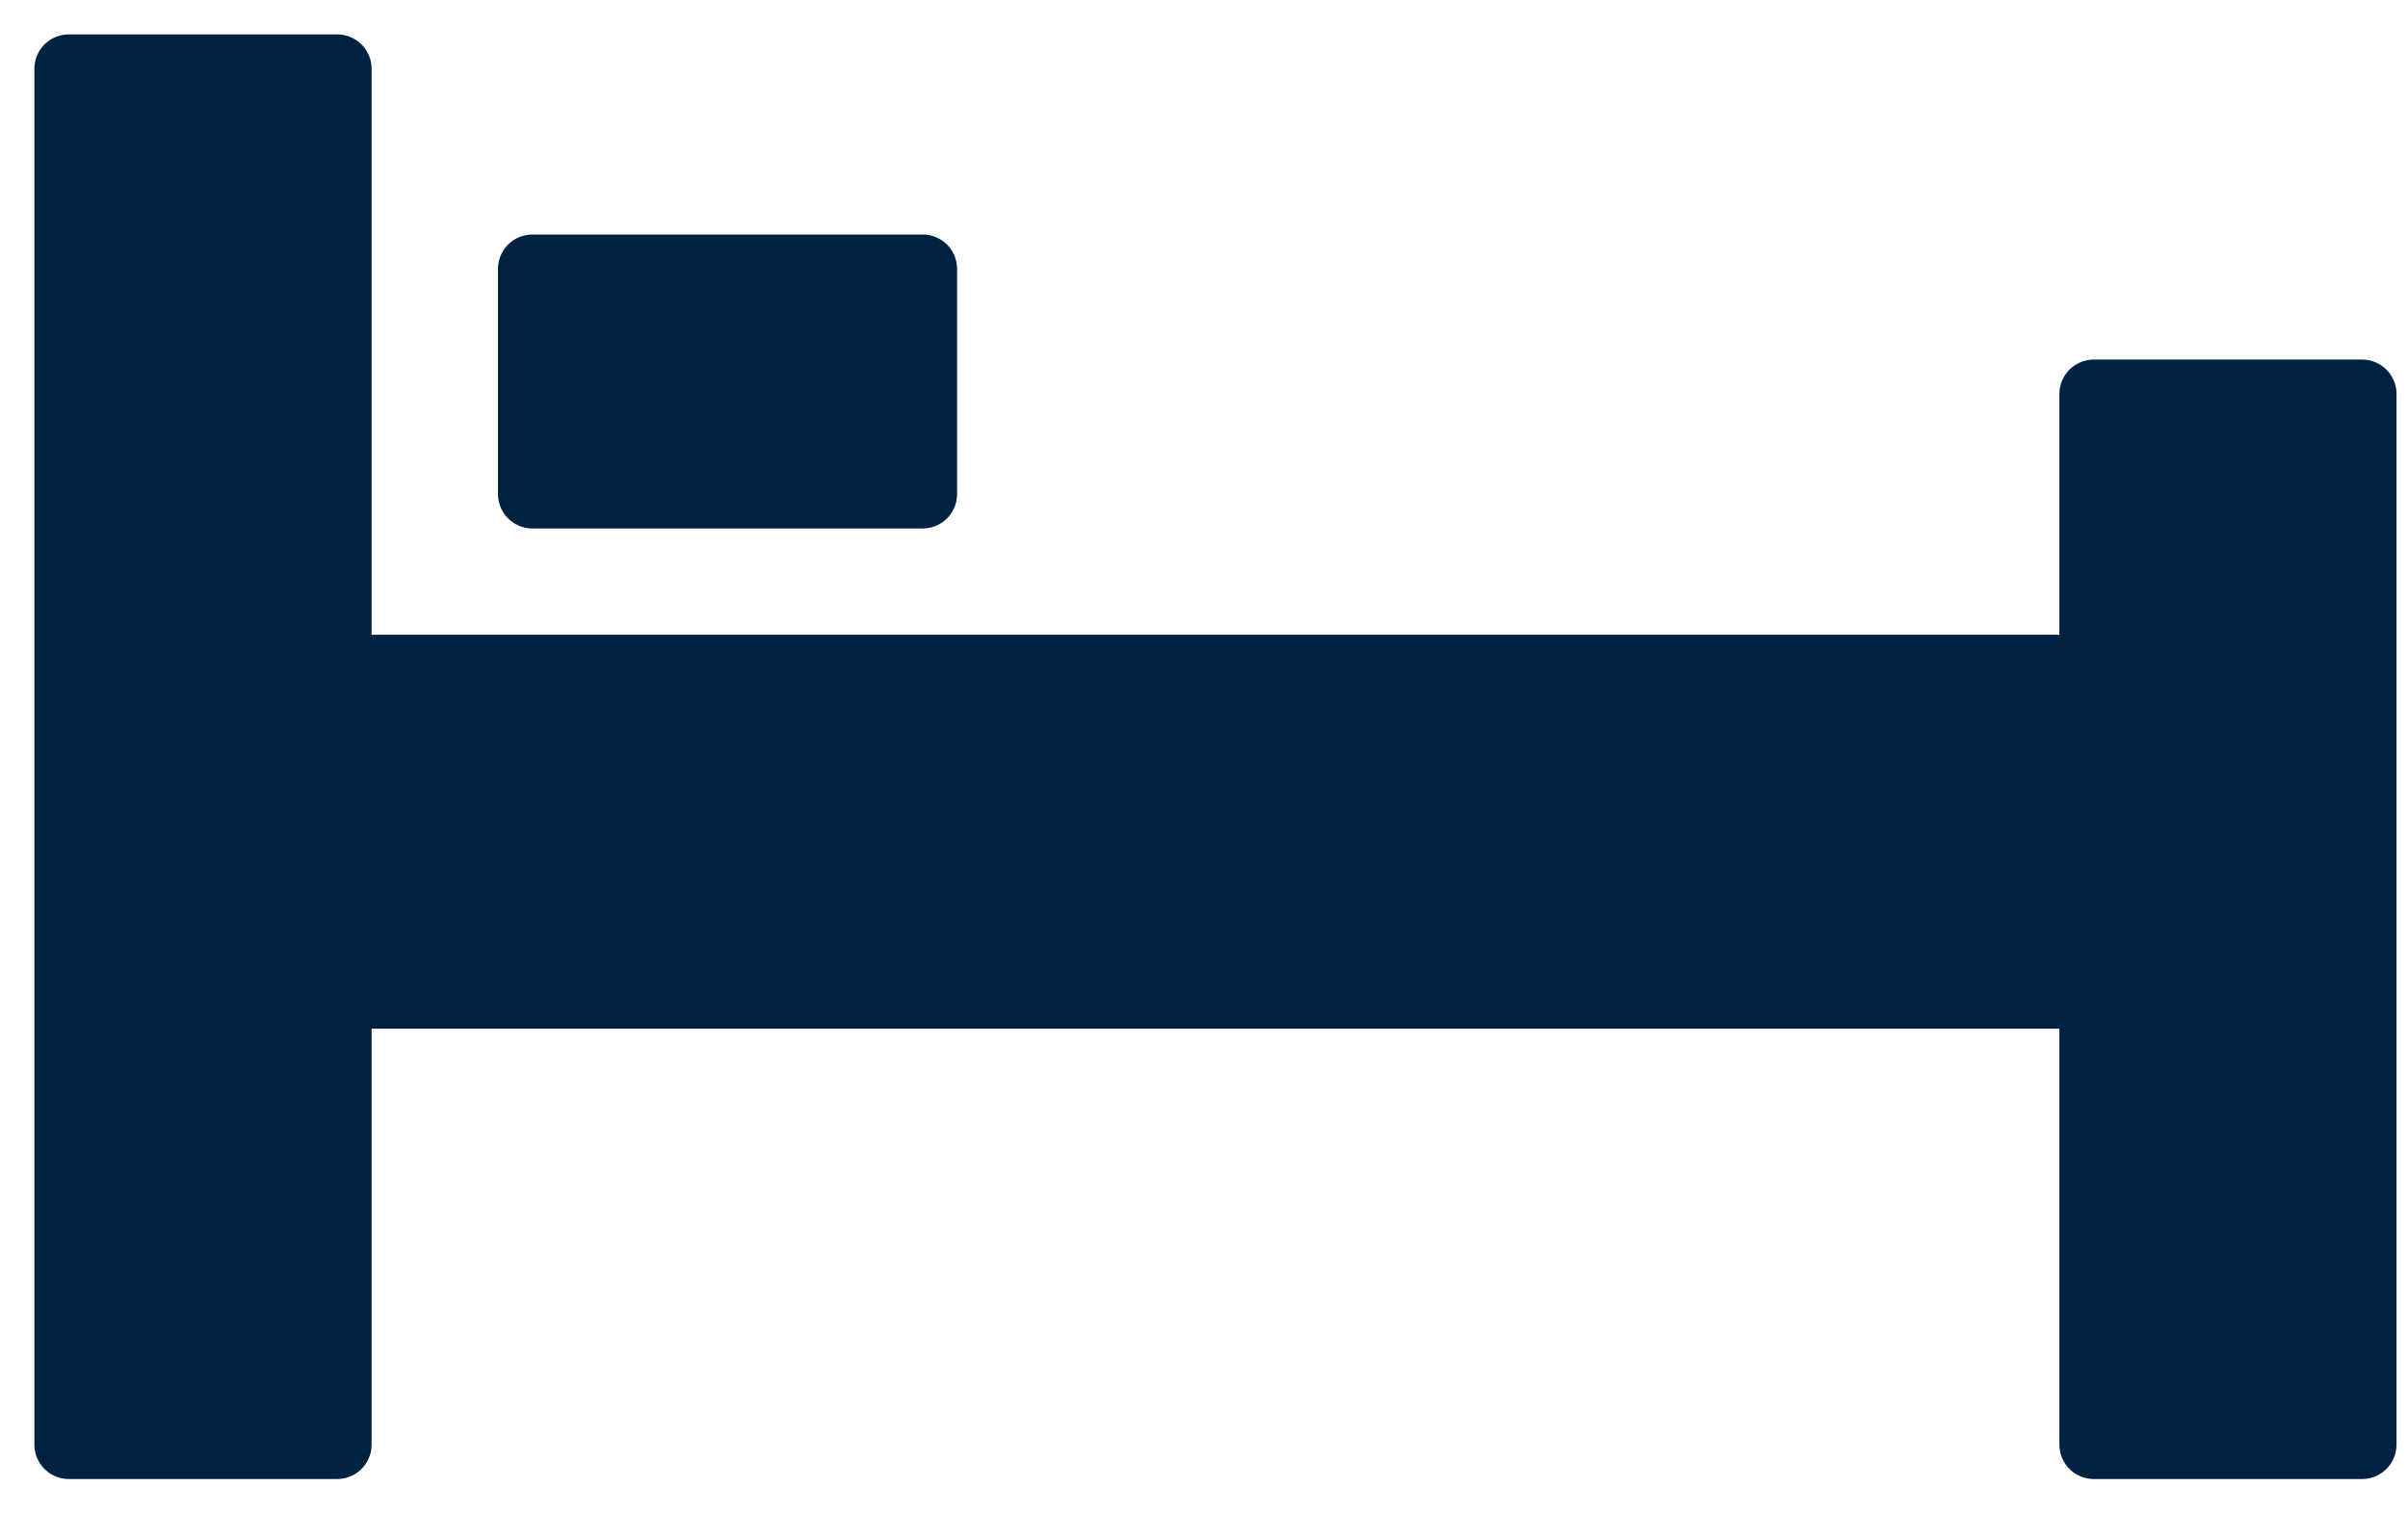 <svg width="35" height="22" viewBox="0 0 35 22" fill="none" xmlns="http://www.w3.org/2000/svg">
<path d="M7.738 7.182V3.909H13.411V7.182H7.738Z" fill="#002242"/>
<path d="M1 1V21H4.901V14.454H30.433V21H34.333V5.727H30.433V9.727H4.901V1H1Z" fill="#002242"/>
<path d="M7.738 7.182V3.909H13.411V7.182H7.738Z" stroke="#002242" stroke-linejoin="round"/>
<path d="M1 1V21H4.901V14.454H30.433V21H34.333V5.727H30.433V9.727H4.901V1H1Z" stroke="#002242" stroke-linejoin="round"/>
</svg>
